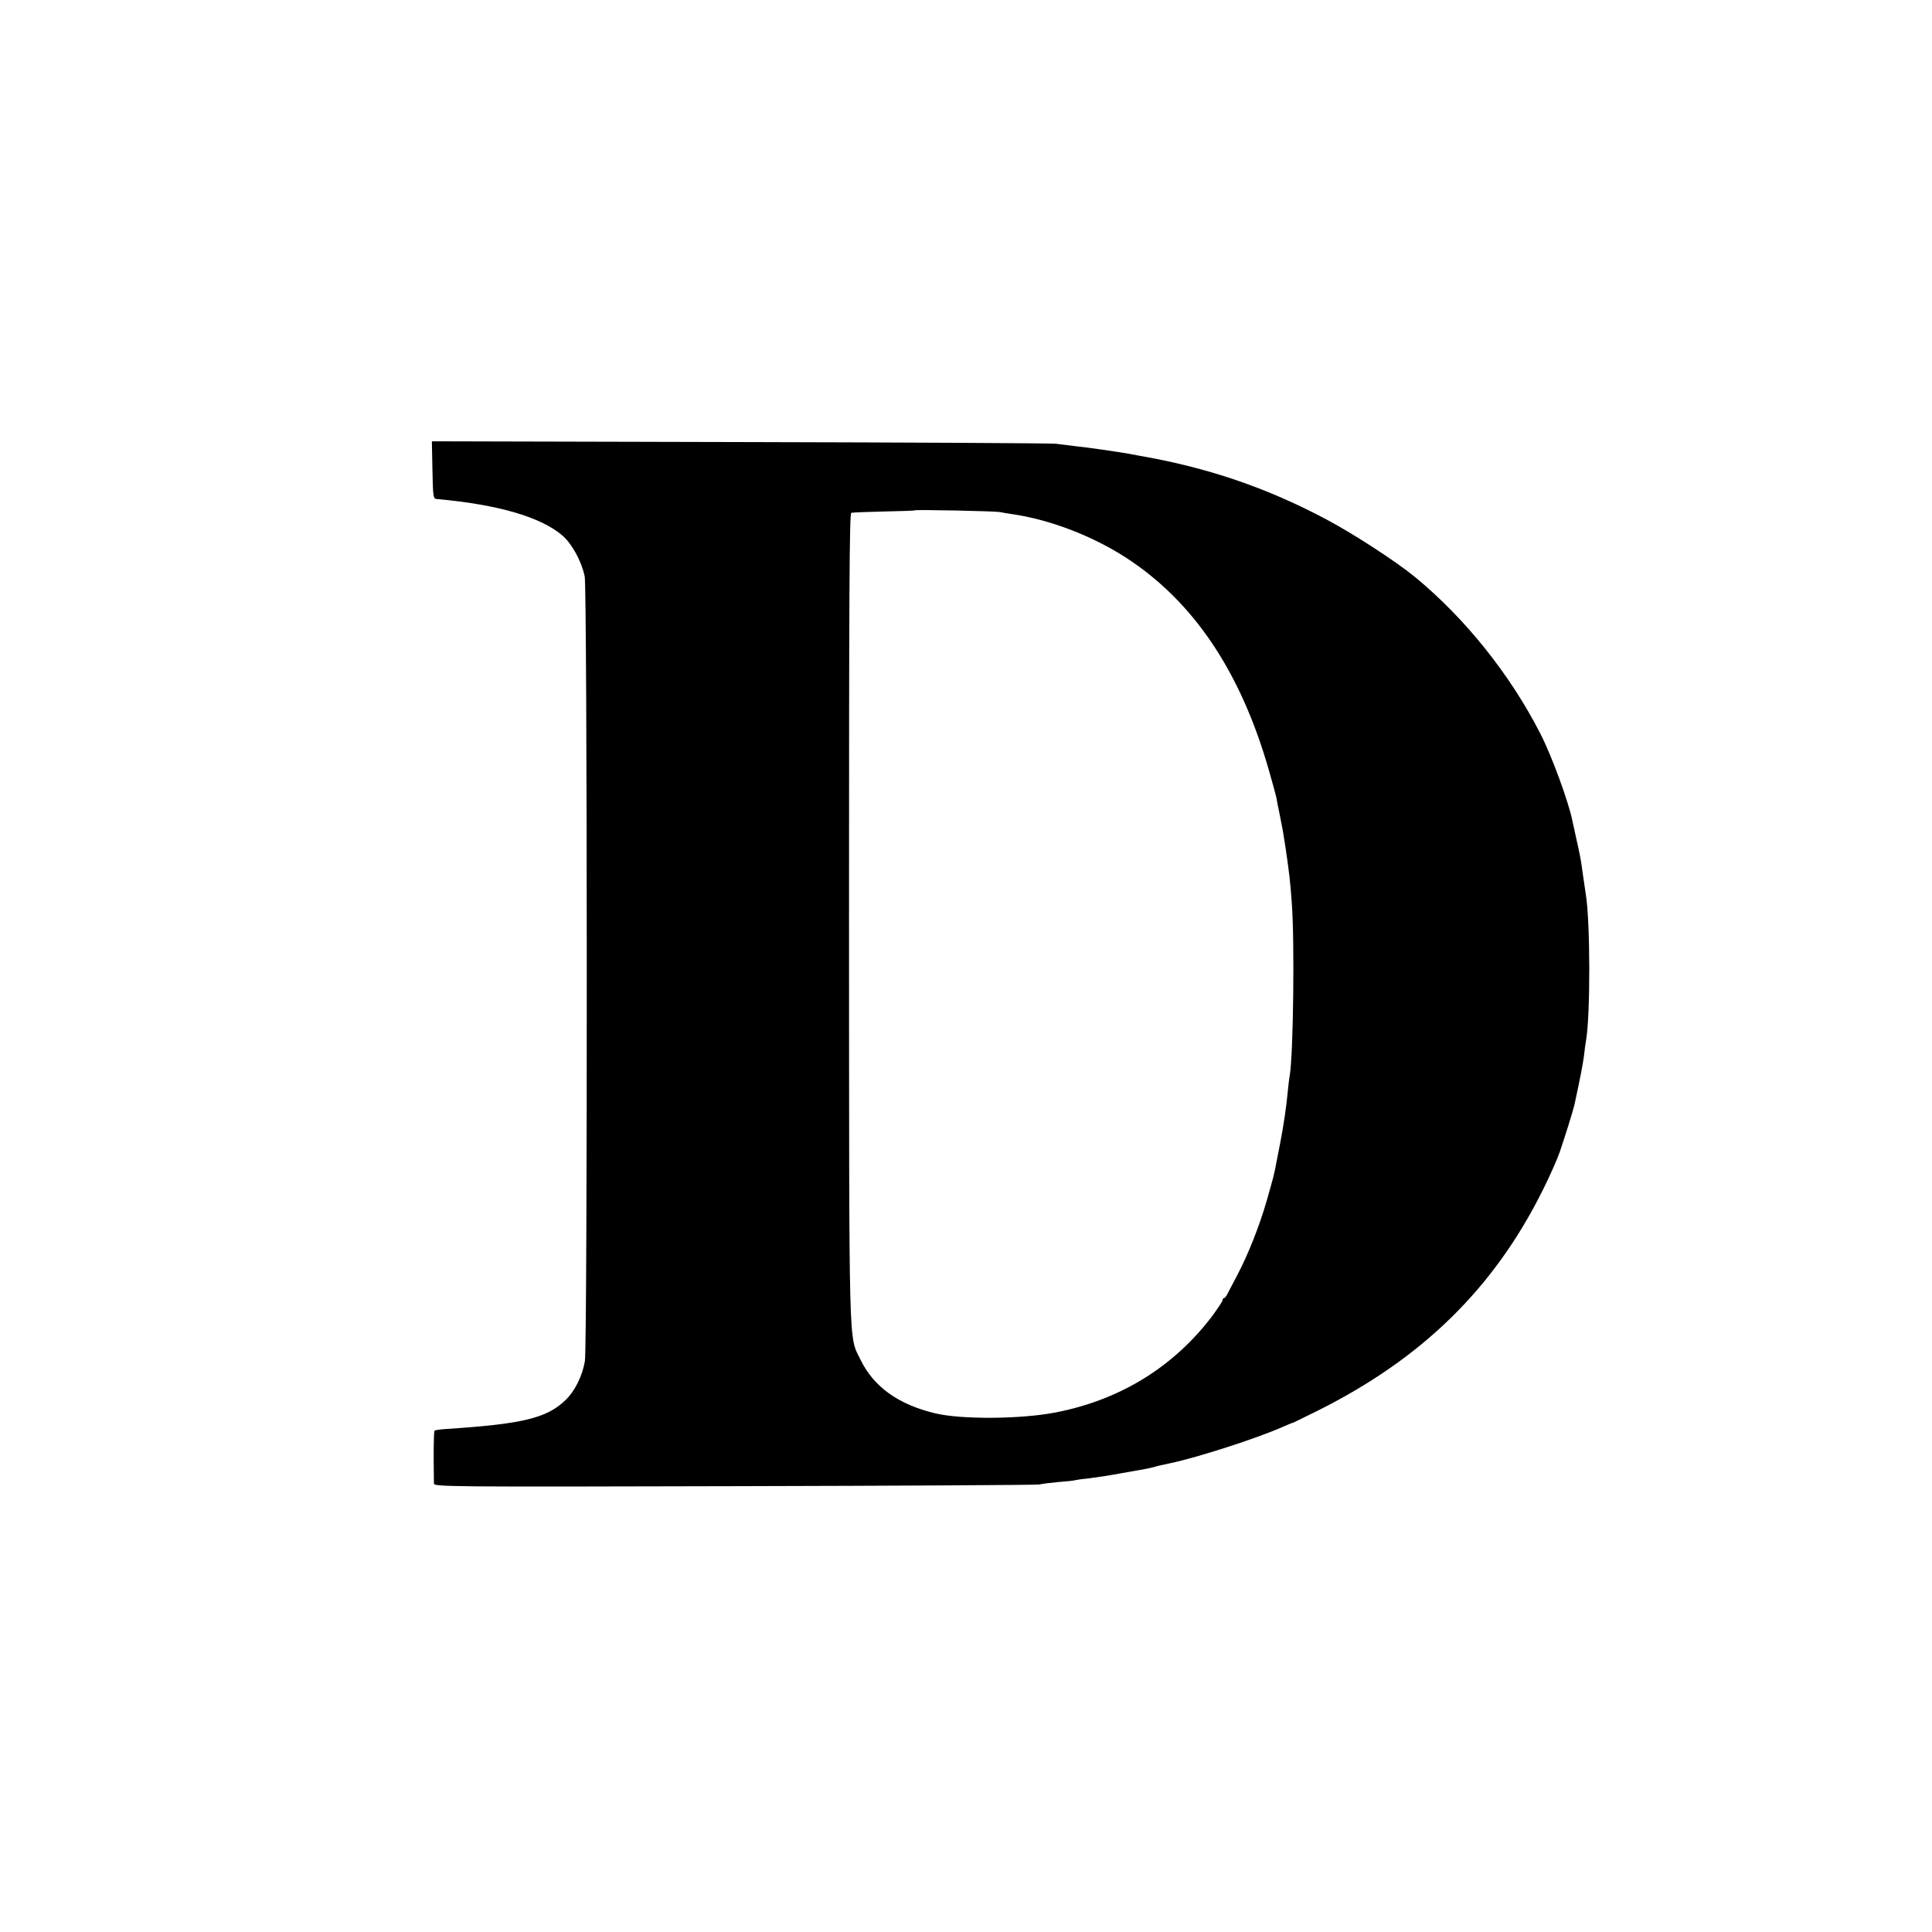 <?xml version="1.0" standalone="no"?>
<!DOCTYPE svg PUBLIC "-//W3C//DTD SVG 20010904//EN"
 "http://www.w3.org/TR/2001/REC-SVG-20010904/DTD/svg10.dtd">
<svg version="1.0" xmlns="http://www.w3.org/2000/svg"
 width="1024pt" height="1024pt" viewBox="0 0 1024 1024"
 preserveAspectRatio="xMidYMid meet">
<g transform="translate(0,1024) scale(0.1,-0.1)"
fill="#000000" stroke="none">
<path d="M2292 7749 c3 -144 4 -152 23 -154 326 -29 555 -96 669 -196 49 -44
99 -136 115 -214 14 -67 15 -4076 1 -4159 -13 -79 -54 -161 -104 -208 -99 -95
-229 -126 -634 -152 -29 -2 -56 -6 -59 -9 -4 -5 -6 -110 -3 -280 0 -17 66 -18
1593 -14 875 2 1603 6 1617 9 14 4 59 9 100 13 41 3 82 7 90 10 8 2 42 7 75
10 33 4 107 15 165 26 58 10 119 21 135 24 17 3 36 8 44 10 7 3 46 12 85 20
143 30 456 131 592 191 30 13 55 24 57 23 1 0 58 28 127 62 558 278 938 650
1198 1173 35 70 75 160 89 200 27 79 71 220 78 251 31 143 45 216 51 263 3 31
8 65 10 75 24 131 23 634 -1 778 -4 23 -6 42 -21 144 -3 28 -15 88 -26 135
-10 47 -21 96 -24 110 -21 103 -111 348 -171 464 -160 312 -396 607 -661 826
-101 83 -325 229 -472 307 -316 168 -629 275 -994 338 -14 3 -38 7 -53 10 -57
10 -220 34 -282 40 -35 4 -82 10 -105 13 -23 3 -776 7 -1674 9 l-1633 4 3
-152z m3008 -223 c13 -3 42 -8 65 -11 199 -29 422 -114 602 -230 358 -232 608
-603 758 -1126 19 -66 37 -132 40 -146 2 -15 9 -49 15 -77 18 -90 20 -100 31
-171 23 -156 27 -191 36 -315 15 -199 8 -794 -11 -910 -3 -14 -7 -50 -10 -80
-7 -80 -24 -194 -41 -280 -8 -41 -17 -87 -20 -102 -11 -61 -17 -82 -50 -198
-39 -137 -100 -290 -158 -400 -22 -41 -45 -85 -51 -97 -6 -13 -14 -23 -18 -23
-5 0 -8 -5 -8 -11 0 -6 -25 -43 -54 -83 -205 -271 -490 -447 -835 -513 -184
-35 -495 -37 -634 -4 -196 47 -327 141 -397 286 -63 130 -59 1 -60 2346 0
1705 2 2138 12 2141 7 2 85 5 173 7 88 2 161 4 163 6 5 5 427 -4 452 -9z"/>
</g>
</svg>
